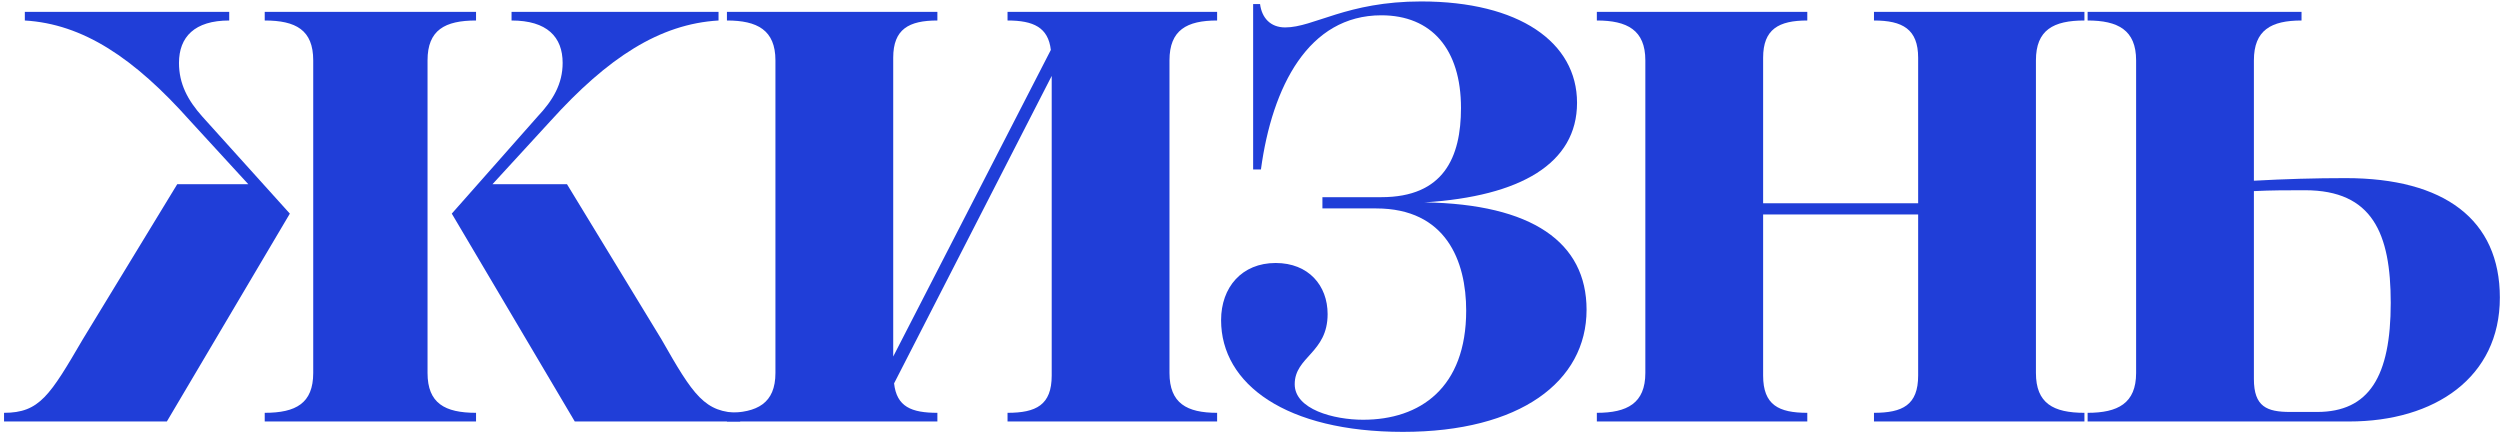 <?xml version="1.0" encoding="UTF-8"?>
<svg xmlns="http://www.w3.org/2000/svg" width="433" height="75" viewBox="0 0 433 75" fill="none">
  <path d="M98.2 31.9L114.55 58.75C120.1 68.5 122.05 71.5 128.2 71.5V73H99.55L78.25 37L93.1 20.2C95.8 17.35 97.45 14.5 97.45 10.9C97.45 6.4 94.75 3.55 88.6 3.55V2.05H124.45V3.55C114.25 4.15 105.25 10 95.35 20.95L85.3 31.9H98.2ZM45.85 73V71.5C51.25 71.5 54.25 69.85 54.25 64.6V10.45C54.25 5.2 51.25 3.55 45.85 3.55V2.05H82.45V3.55C77.05 3.55 74.05 5.2 74.05 10.45V64.6C74.05 69.85 77.05 71.5 82.45 71.5V73H45.85ZM30.7 31.9H43L32.95 20.95C23.2 10 14.35 4.15 4.3 3.55V2.05H39.7V3.55C33.7 3.55 31 6.4 31 10.9C31 14.5 32.5 17.35 35.05 20.2L50.2 37L28.9 73H0.7V71.5C6.85 71.5 8.65 68.5 14.35 58.75L30.7 31.9Z" fill="#203ED8"></path>
  <path d="M125.905 73V71.5C131.155 71.5 134.305 69.85 134.305 64.6V10.45C134.305 5.2 131.155 3.55 125.905 3.55V2.05H162.355V3.55C157.405 3.55 154.705 5.05 154.705 10V61.75L182.005 8.65C181.555 4.75 179.005 3.55 174.505 3.55V2.05H210.805V3.55C205.555 3.55 202.555 5.2 202.555 10.45V64.6C202.555 69.85 205.555 71.5 210.805 71.5V73H174.505V71.5C179.455 71.5 182.155 70.15 182.155 65.05V13.15L154.855 66.4C155.305 70.45 157.855 71.5 162.355 71.5V73H125.905Z" fill="#203ED8"></path>
  <path d="M242.993 74.8C222.743 74.8 211.493 66.55 211.493 55.45C211.493 49.75 215.093 45.55 220.943 45.55C226.643 45.55 229.943 49.45 229.943 54.4C229.943 61.15 224.243 61.75 224.243 66.55C224.243 70.9 230.993 72.7 236.093 72.7C245.993 72.7 253.943 67.15 253.943 53.8C253.943 45.25 250.493 36.1 238.343 36.1H229.043V34.15H239.243C250.043 34.15 253.043 27.25 253.043 18.7C253.043 8.5 247.943 2.65 239.243 2.65C226.643 2.65 220.343 14.95 218.393 29.35H217.043V0.7H218.243C218.543 3.1 220.043 4.75 222.593 4.75C227.543 4.75 233.243 0.25 246.143 0.25C263.093 0.25 273.143 7.3 273.143 17.8C273.143 28.3 263.393 34 246.743 35.05C265.343 35.35 274.793 41.95 274.793 53.65C274.793 66.1 263.243 74.8 242.993 74.8Z" fill="#203ED8"></path>
  <path d="M276.573 73V71.5C281.823 71.5 284.973 69.85 284.973 64.6V10.45C284.973 5.2 281.823 3.55 276.573 3.55V2.05H313.023V3.55C308.073 3.55 305.373 5.05 305.373 10V35.2H332.223V10C332.223 5.05 329.523 3.55 324.573 3.55V2.05H361.023V3.55C355.623 3.55 352.623 5.2 352.623 10.45V64.6C352.623 69.85 355.623 71.5 361.023 71.5V73H324.573V71.5C329.523 71.5 332.223 70.15 332.223 65.05V37.15H305.373V65.05C305.373 70.15 308.073 71.5 313.023 71.5V73H276.573Z" fill="#203ED8"></path>
  <path d="M406.275 30.85C423.375 30.85 432.975 38.05 432.975 51.55C432.975 65.35 421.725 73 406.875 73H361.575V71.5C366.825 71.5 369.975 69.85 369.975 64.6V10.45C369.975 5.2 366.825 3.55 361.575 3.55V2.05H398.625V3.55C393.375 3.55 390.375 5.2 390.375 10.45V31.3C395.775 31 401.025 30.85 406.275 30.85ZM414.075 52.45C414.075 40.45 410.925 32.95 399.225 32.95C396.225 32.95 393.375 32.95 390.375 33.1V65.65C390.375 70.45 392.625 71.35 396.675 71.35H401.325C410.325 71.35 414.075 65.2 414.075 52.45Z" fill="#203ED8"></path>
</svg>
